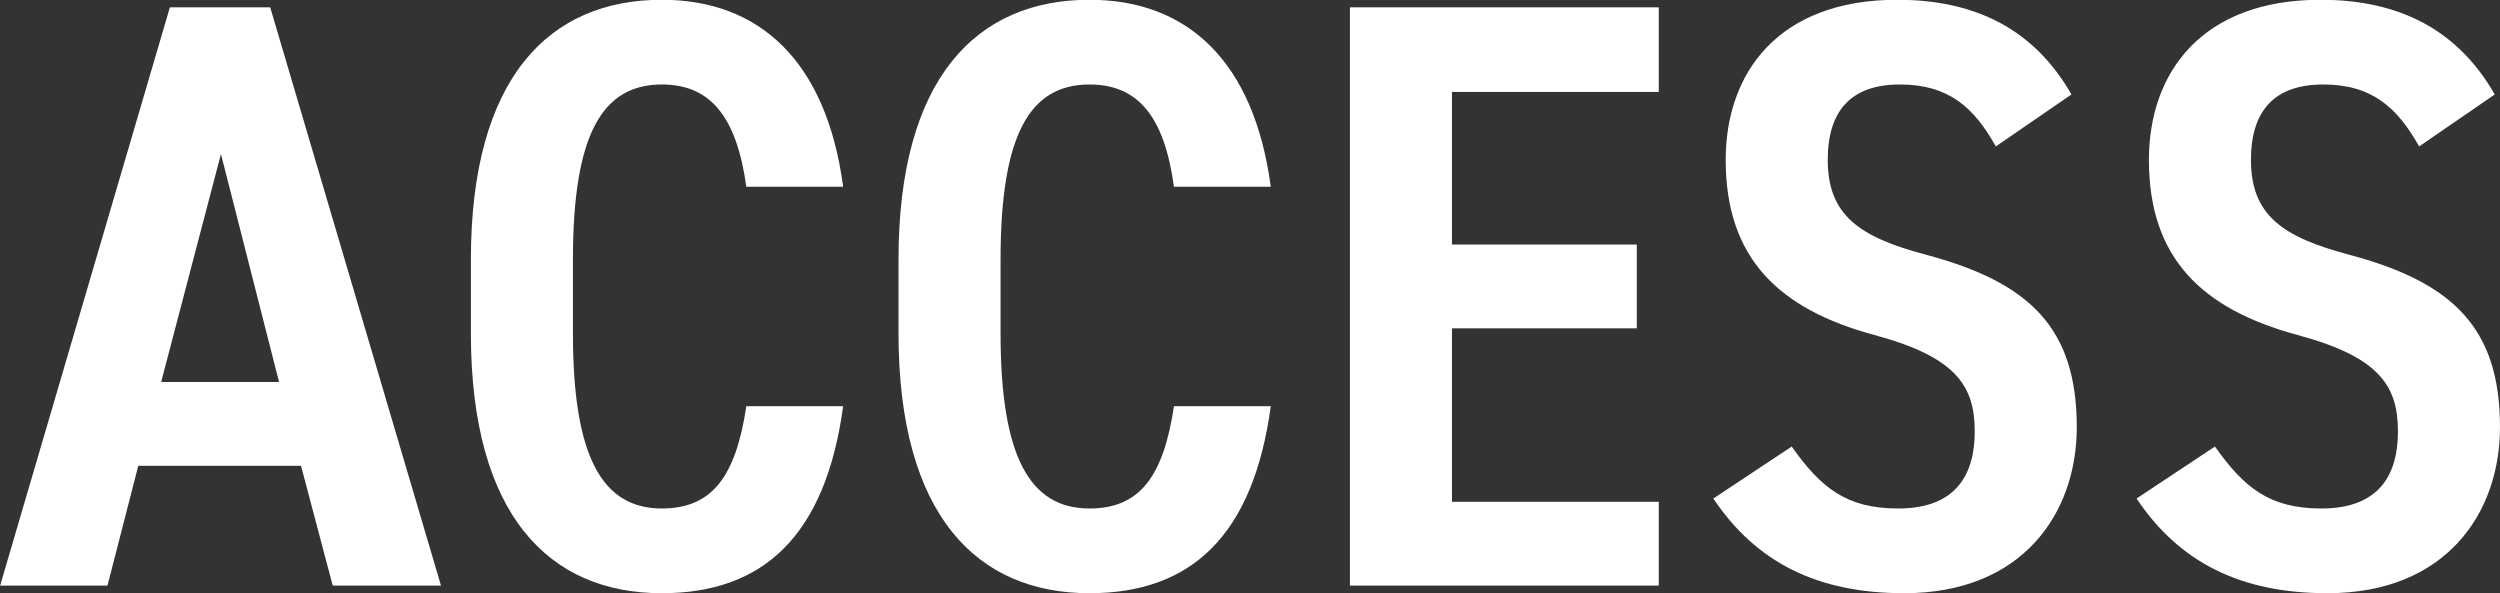 <svg xmlns="http://www.w3.org/2000/svg" width="220.75" height="52.37" viewBox="0 0 220.75 52.37">
  <rect x="0" y="0" width="220.75" height="52.37" fill="#333333" stroke="none"/>
  <defs>
    <style>
      .cls-1 {
        fill: #fff;
        fill-rule: evenodd;
      }
    </style>
  </defs>
  <path id="text_access.svg" class="cls-1" d="M1111.68,3633.12l2.72-10.58h14.37l2.8,10.58h9.56l-15.08-51.06h-8.86l-14.99,51.06h9.48Zm10.02-38.11,5.13,20.13h-10.41Zm54.94,2.89c-1.48-11.11-7.39-16.51-16.01-16.51-9.95,0-16.86,6.88-16.86,22.94v6.52c0,16.06,6.91,22.94,16.86,22.94,8.93,0,14.45-5.03,16.01-16.51h-8.55c-0.93,6.22-3.03,9.03-7.46,9.03-5.28,0-7.85-4.59-7.85-15.46v-6.52c0-11.02,2.57-15.46,7.85-15.46,4.27,0,6.6,2.81,7.46,9.03h8.55Zm37.76,0c-1.48-11.11-7.38-16.51-16.01-16.51-9.94,0-16.86,6.88-16.86,22.94v6.52c0,16.06,6.92,22.94,16.86,22.94,8.94,0,14.45-5.03,16.01-16.51h-8.55c-0.93,6.22-3.03,9.03-7.46,9.03-5.28,0-7.85-4.59-7.85-15.46v-6.52c0-11.02,2.57-15.46,7.85-15.46,4.28,0,6.61,2.81,7.46,9.03h8.55Zm6.99-15.84v51.06h27.27v-7.4H1230.4V3610.4h16.32V3603H1230.4v-13.47h18.26v-7.47h-27.27Zm63.71,7.69c-3.26-5.69-8.39-8.36-15.38-8.36-10.49,0-15.15,6.44-15.15,14.14,0,8.66,4.66,13.17,13.13,15.46,7.15,1.93,8.86,4.44,8.86,8.51,0,3.71-1.56,6.81-6.76,6.81-4.59,0-6.84-1.85-9.4-5.47l-6.92,4.59c3.81,5.69,9.25,8.36,16.86,8.36,10.41,0,15.23-7.03,15.23-14.66,0-8.8-4.19-12.8-13.36-15.24-5.83-1.55-8.63-3.48-8.63-8.36,0-4.3,2.02-6.66,6.37-6.66,4.28,0,6.53,1.99,8.47,5.47Zm37.38,0c-3.27-5.69-8.39-8.36-15.39-8.36-10.49,0-15.15,6.44-15.15,14.14,0,8.66,4.66,13.17,13.13,15.46,7.15,1.93,8.86,4.44,8.86,8.51,0,3.71-1.55,6.81-6.76,6.81-4.58,0-6.84-1.85-9.4-5.47l-6.92,4.59c3.81,5.69,9.25,8.36,16.86,8.36,10.42,0,15.23-7.03,15.23-14.66,0-8.8-4.19-12.8-13.36-15.24-5.83-1.55-8.63-3.48-8.63-8.36,0-4.3,2.03-6.66,6.38-6.66,4.27,0,6.52,1.99,8.47,5.47Z" transform="translate(-1102.19 -3581.41)"/>
</svg>
